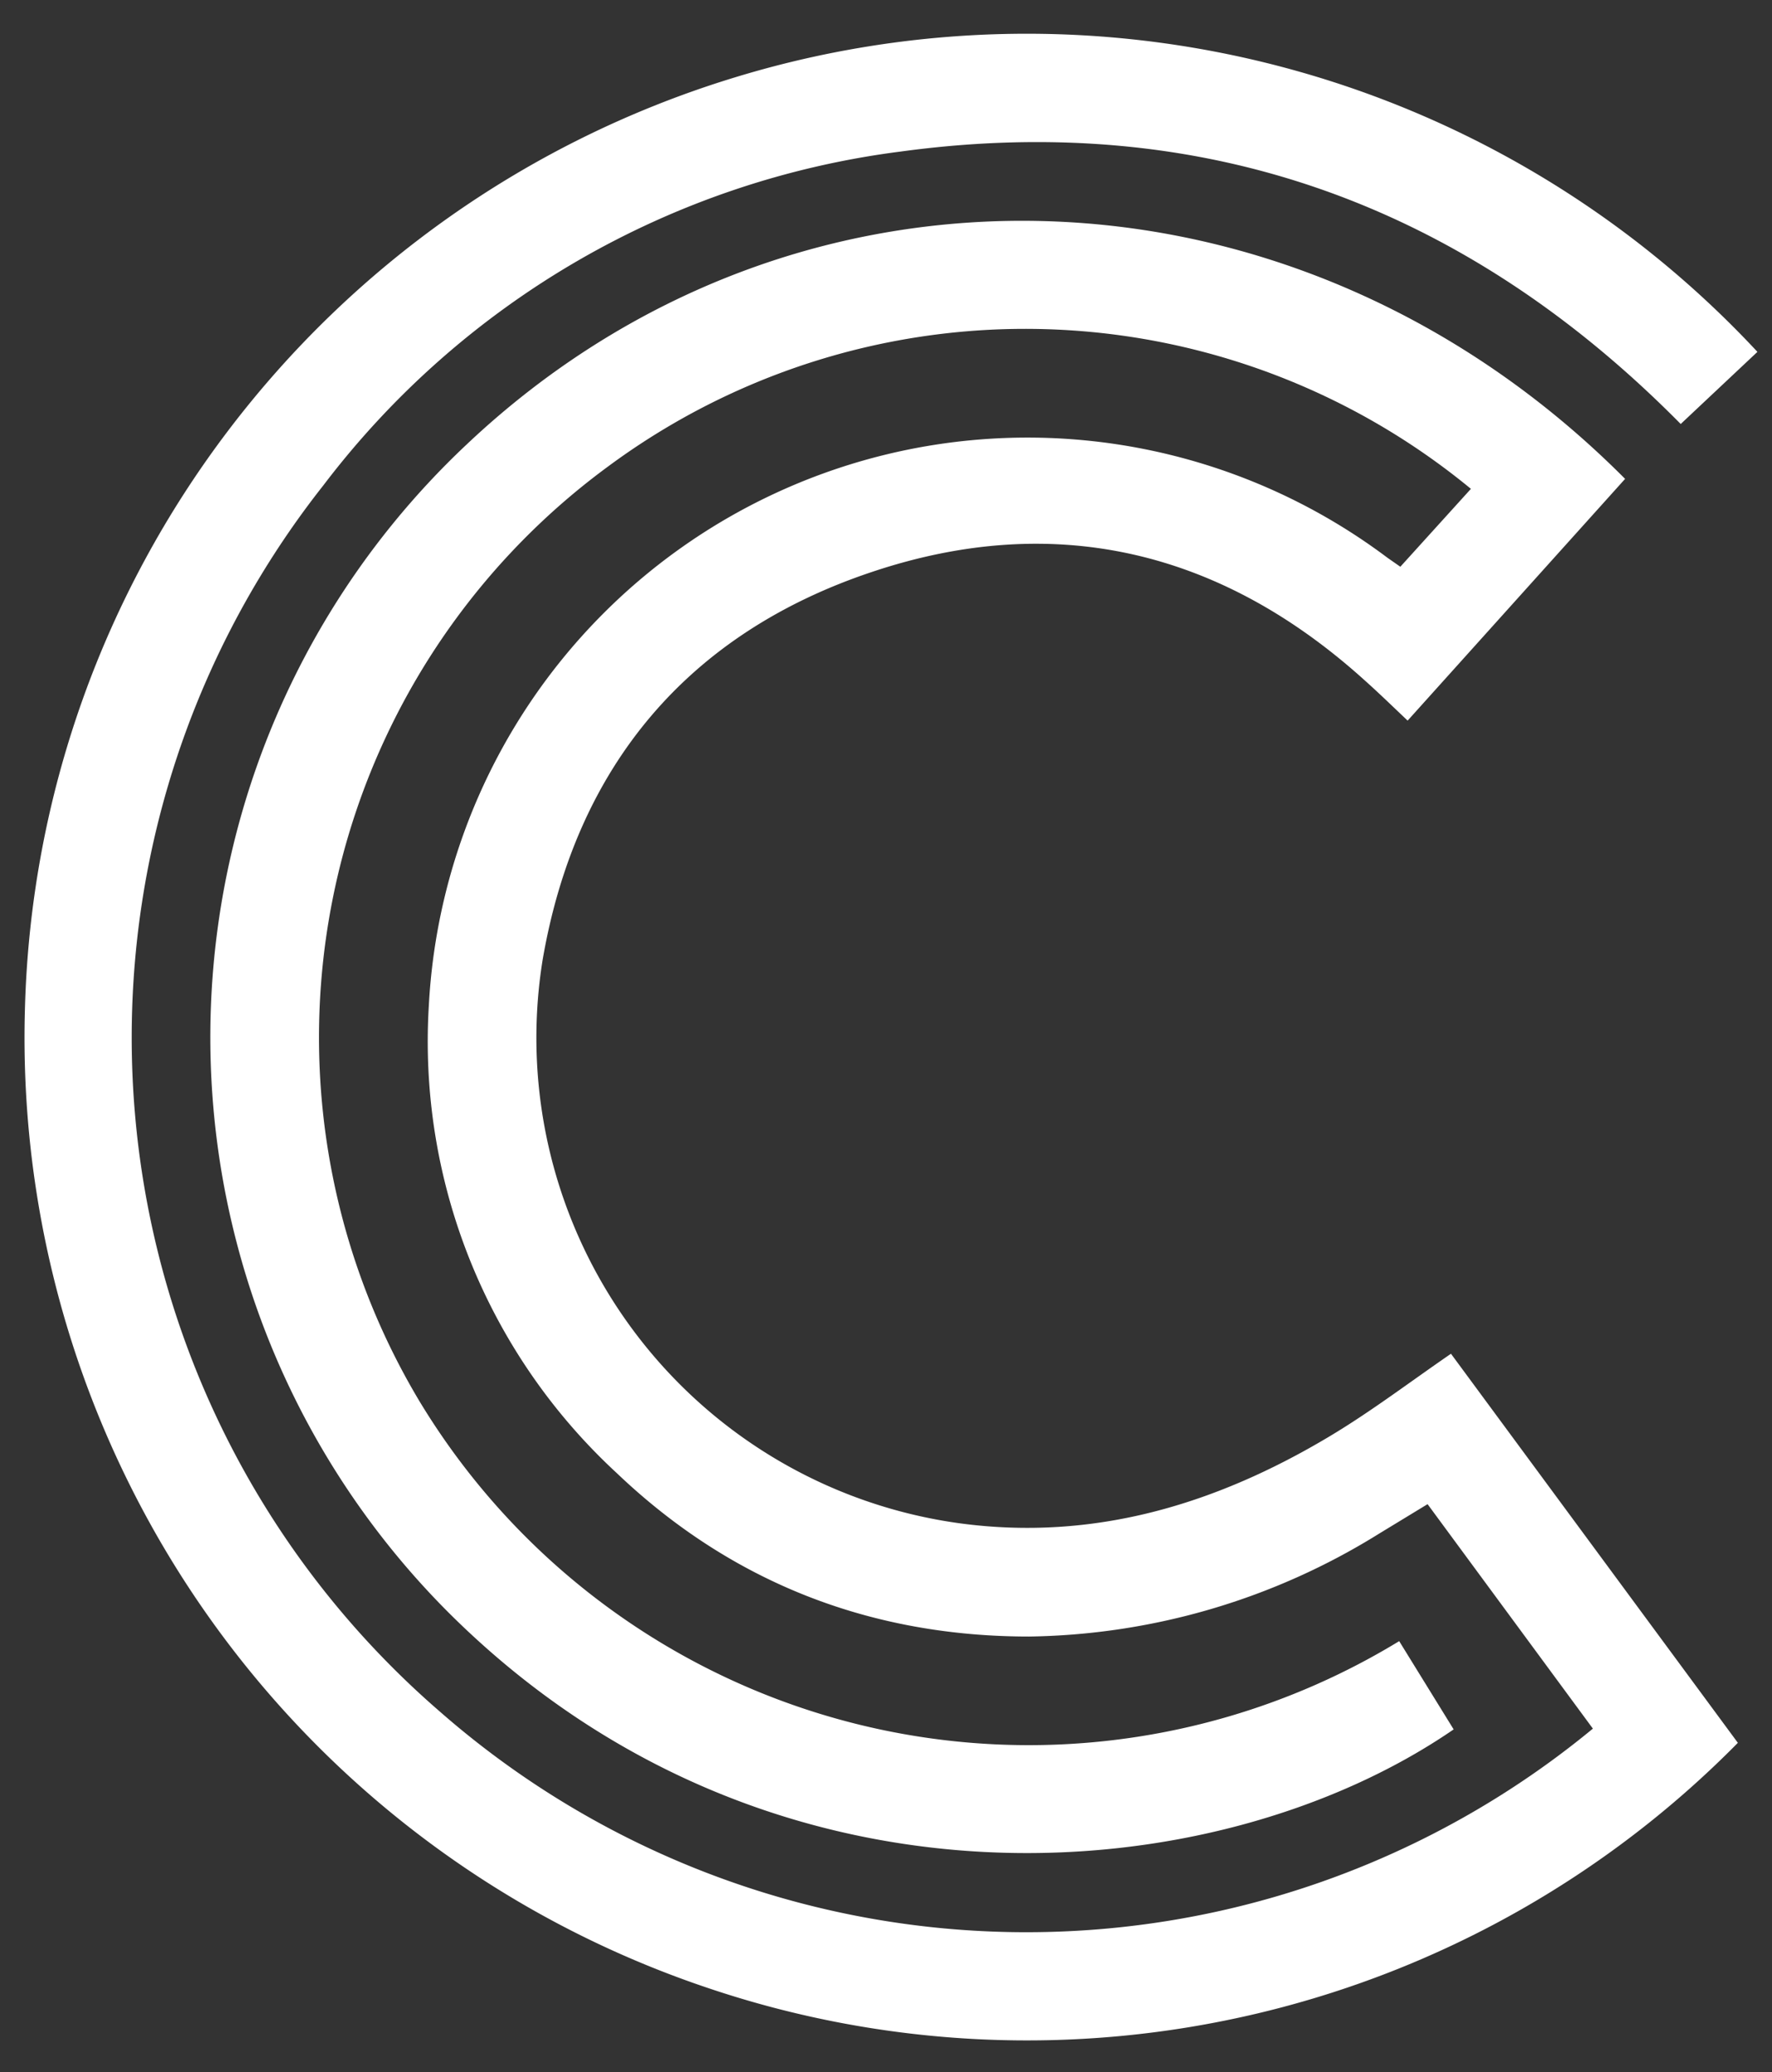 <svg xmlns="http://www.w3.org/2000/svg" width="462" height="540"><rect width="100%" height="100%" fill="#333333" stroke="none"/><path fill-rule="evenodd" clip-rule="evenodd" fill="#fff" d="M365.1 147.7l18.4-20.3a182.8 182.8 0 0 0-225-5.8 184.6 184.6 0 0 0-49.3 243.3 185.6 185.6 0 0 0 255.6 62.8l14.2 23c-62.3 42.8-178.6 52.3-261.6-30a212 212 0 0 1 4.3-304.9c85.8-81 216.3-77.1 302 9l-56.7 63c-3.9-3.7-7.5-7.2-11.2-10.5-37.4-33.8-80.7-44.2-128.3-28.3-48.1 16-77.3 50.7-86 101A127.7 127.7 0 0 0 250.3 397c35 4.7 66.8-5 96.4-22.7 10.7-6.4 20.7-14 31.6-21.5l74.8 101.4A260.2 260.2 0 0 1 184.3 518 261.2 261.2 0 0 1 6.5 262.9c3-112 77.2-209.2 183.7-242.3a260.3 260.3 0 0 1 268 71.1l-20 18.8c-56.3-57-124.1-81.8-203.4-71a224.7 224.7 0 0 0-150.5 87 232.2 232.2 0 0 0 30.2 319.4 232.1 232.1 0 0 0 300.8 4.6L372.2 392l-12.5 7.6a177.3 177.3 0 0 1-91.4 26.9c-41.2 0-77.5-14-107.5-42.6a153 153 0 0 1-49-121.7 156.3 156.3 0 0 1 250-116.8l3.3 2.3z"/></svg>